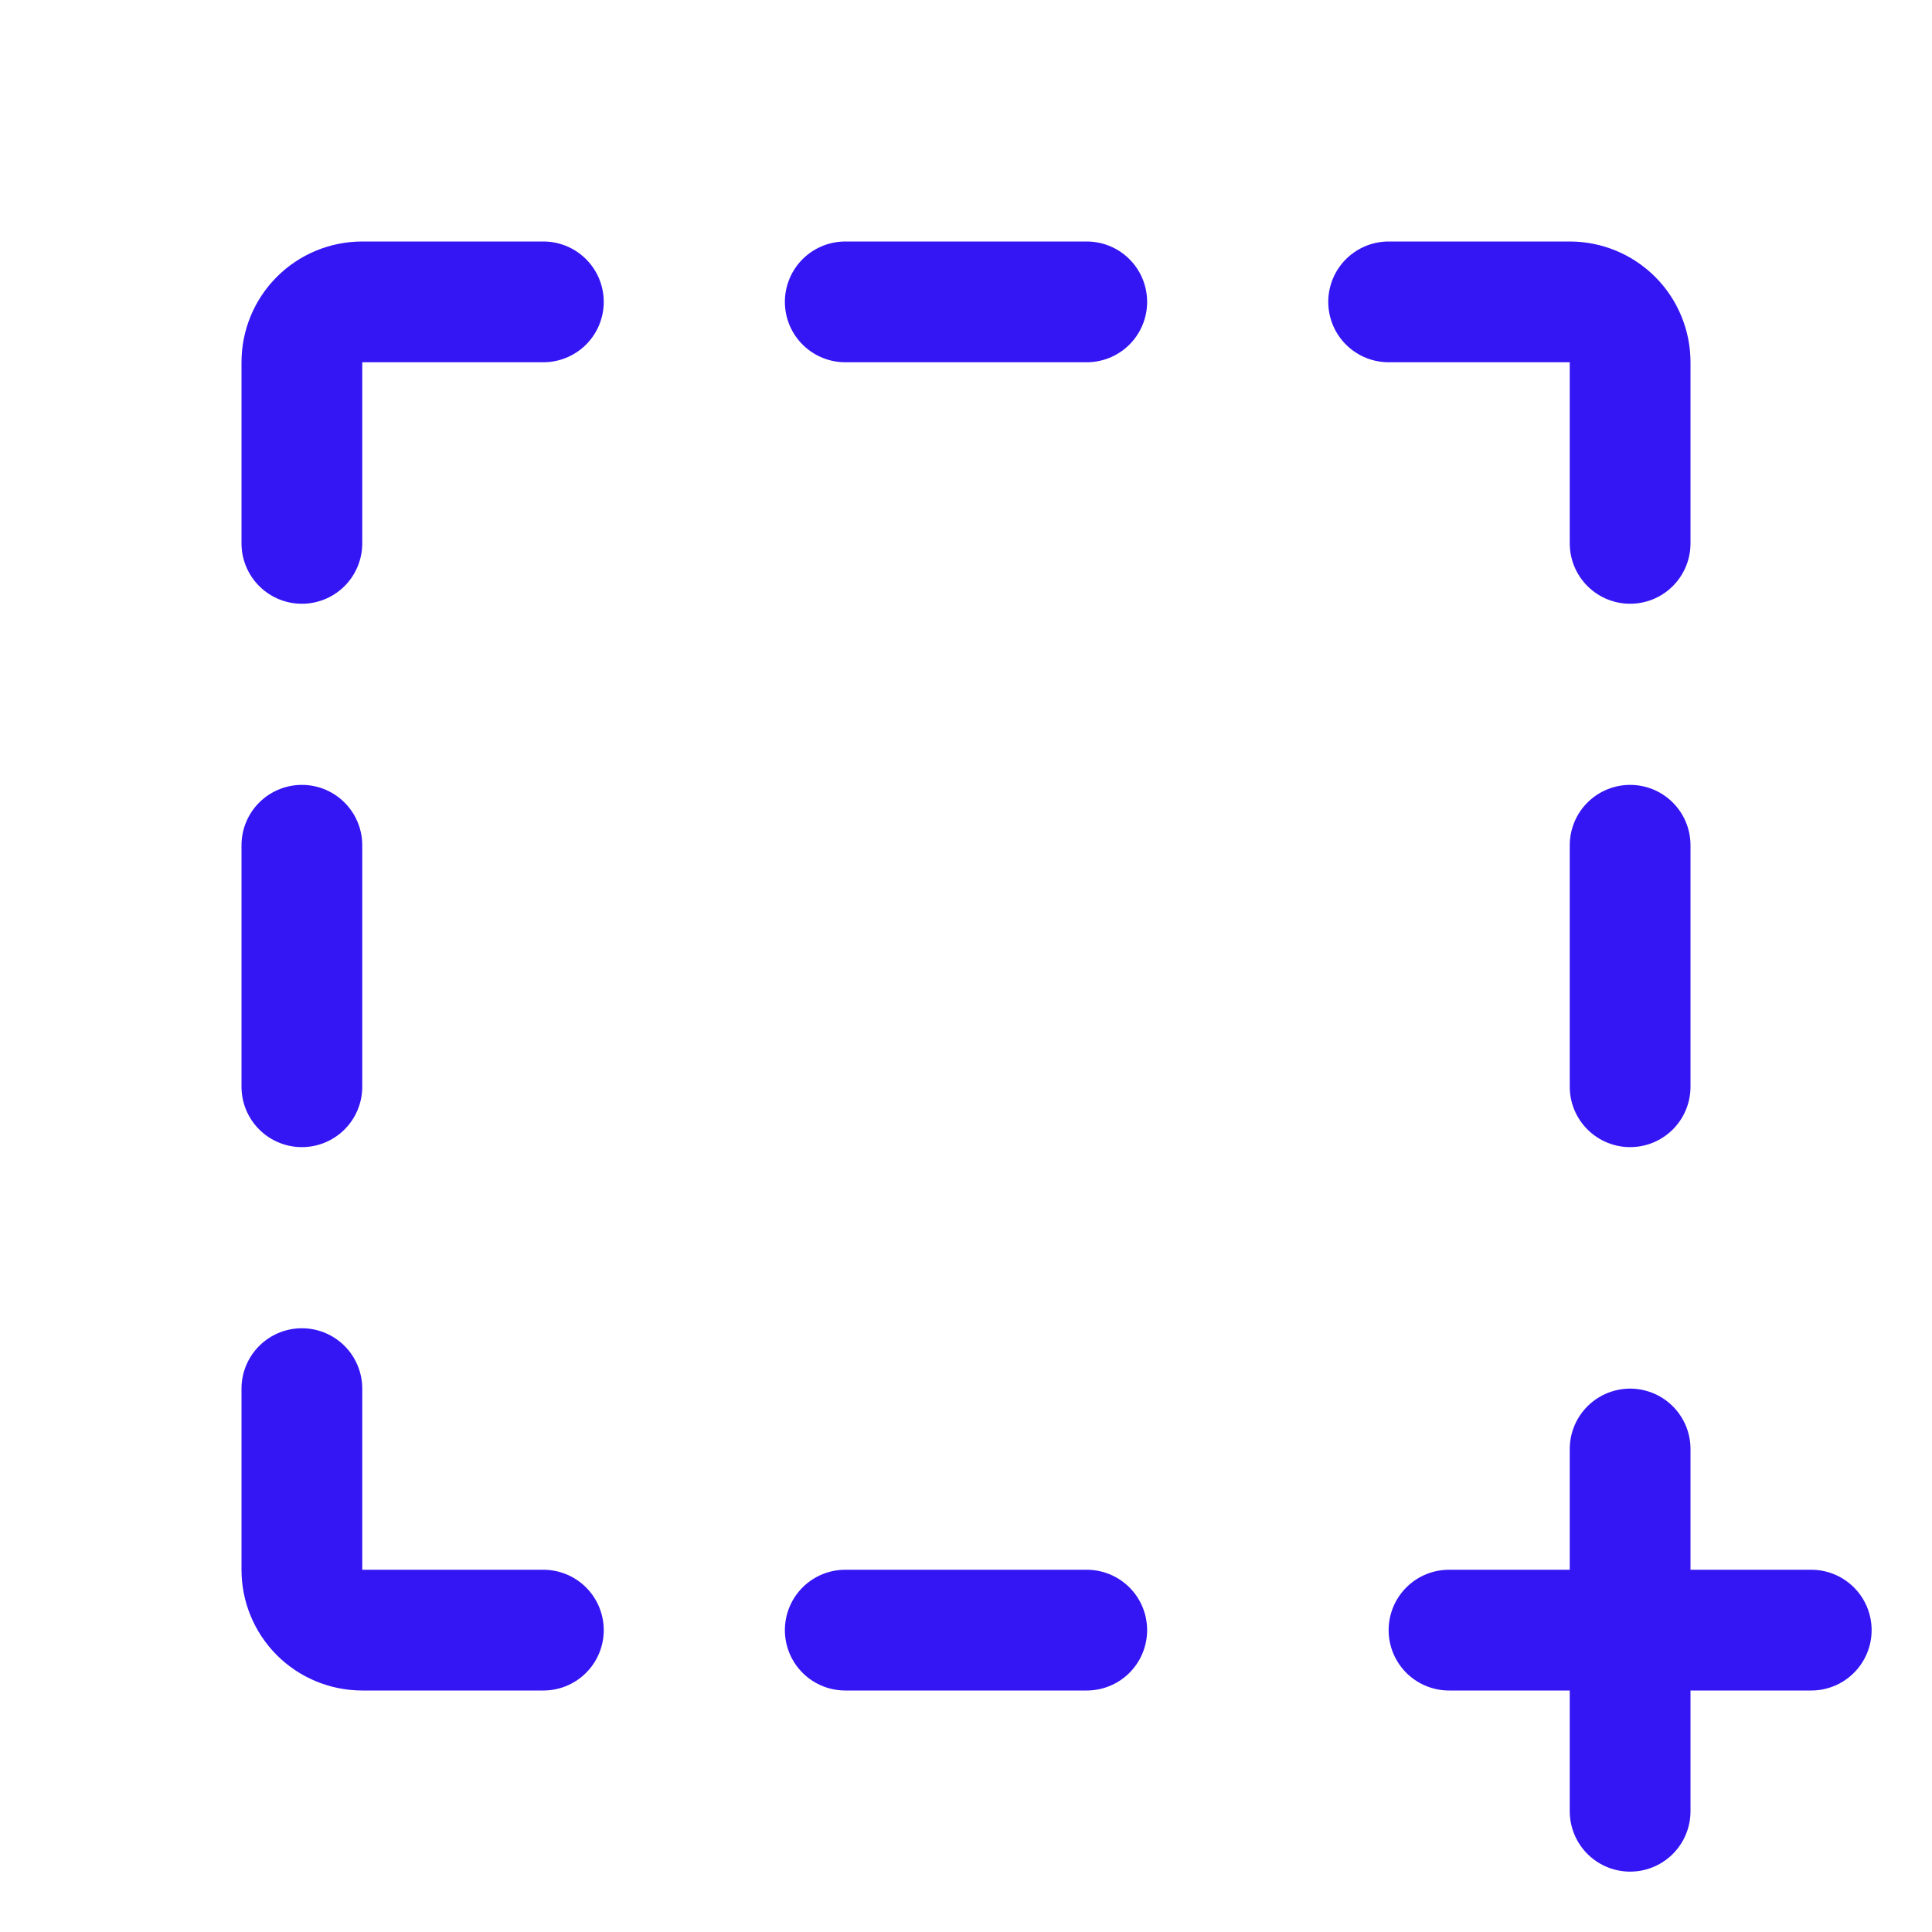 <svg width="28" height="28" viewBox="0 0 28 28" fill="none" xmlns="http://www.w3.org/2000/svg">
<g clip-path="url(#clip0_679_3971)">
<path d="M15.75 4.375H12.25" stroke="#3416F5" stroke-width="1.75" stroke-linecap="round" stroke-linejoin="round"/>
<path d="M12.25 23.625H15.75" stroke="#3416F5" stroke-width="1.75" stroke-linecap="round" stroke-linejoin="round"/>
<path d="M20.125 4.375H22.75C22.982 4.375 23.205 4.467 23.369 4.631C23.533 4.795 23.625 5.018 23.625 5.25V7.875" stroke="#3416F5" stroke-width="1.75" stroke-linecap="round" stroke-linejoin="round"/>
<path d="M23.625 15.75V12.25" stroke="#3416F5" stroke-width="1.75" stroke-linecap="round" stroke-linejoin="round"/>
<path d="M4.375 12.25V15.75" stroke="#3416F5" stroke-width="1.75" stroke-linecap="round" stroke-linejoin="round"/>
<path d="M7.875 23.625H5.25C5.018 23.625 4.795 23.533 4.631 23.369C4.467 23.205 4.375 22.982 4.375 22.75V20.125" stroke="#3416F5" stroke-width="1.75" stroke-linecap="round" stroke-linejoin="round"/>
<path d="M7.875 4.375H5.25C5.018 4.375 4.795 4.467 4.631 4.631C4.467 4.795 4.375 5.018 4.375 5.25V7.875" stroke="#3416F5" stroke-width="1.75" stroke-linecap="round" stroke-linejoin="round"/>
<path d="M23.625 21V26.25" stroke="#3416F5" stroke-width="1.75" stroke-linecap="round" stroke-linejoin="round"/>
<path d="M21 23.625H26.25" stroke="#3416F5" stroke-width="1.75" stroke-linecap="round" stroke-linejoin="round"/>
</g>
<defs>
<clipPath id="clip0_679_3971">
<rect width="28" height="28" fill="white"/>
</clipPath>
</defs>
</svg>
